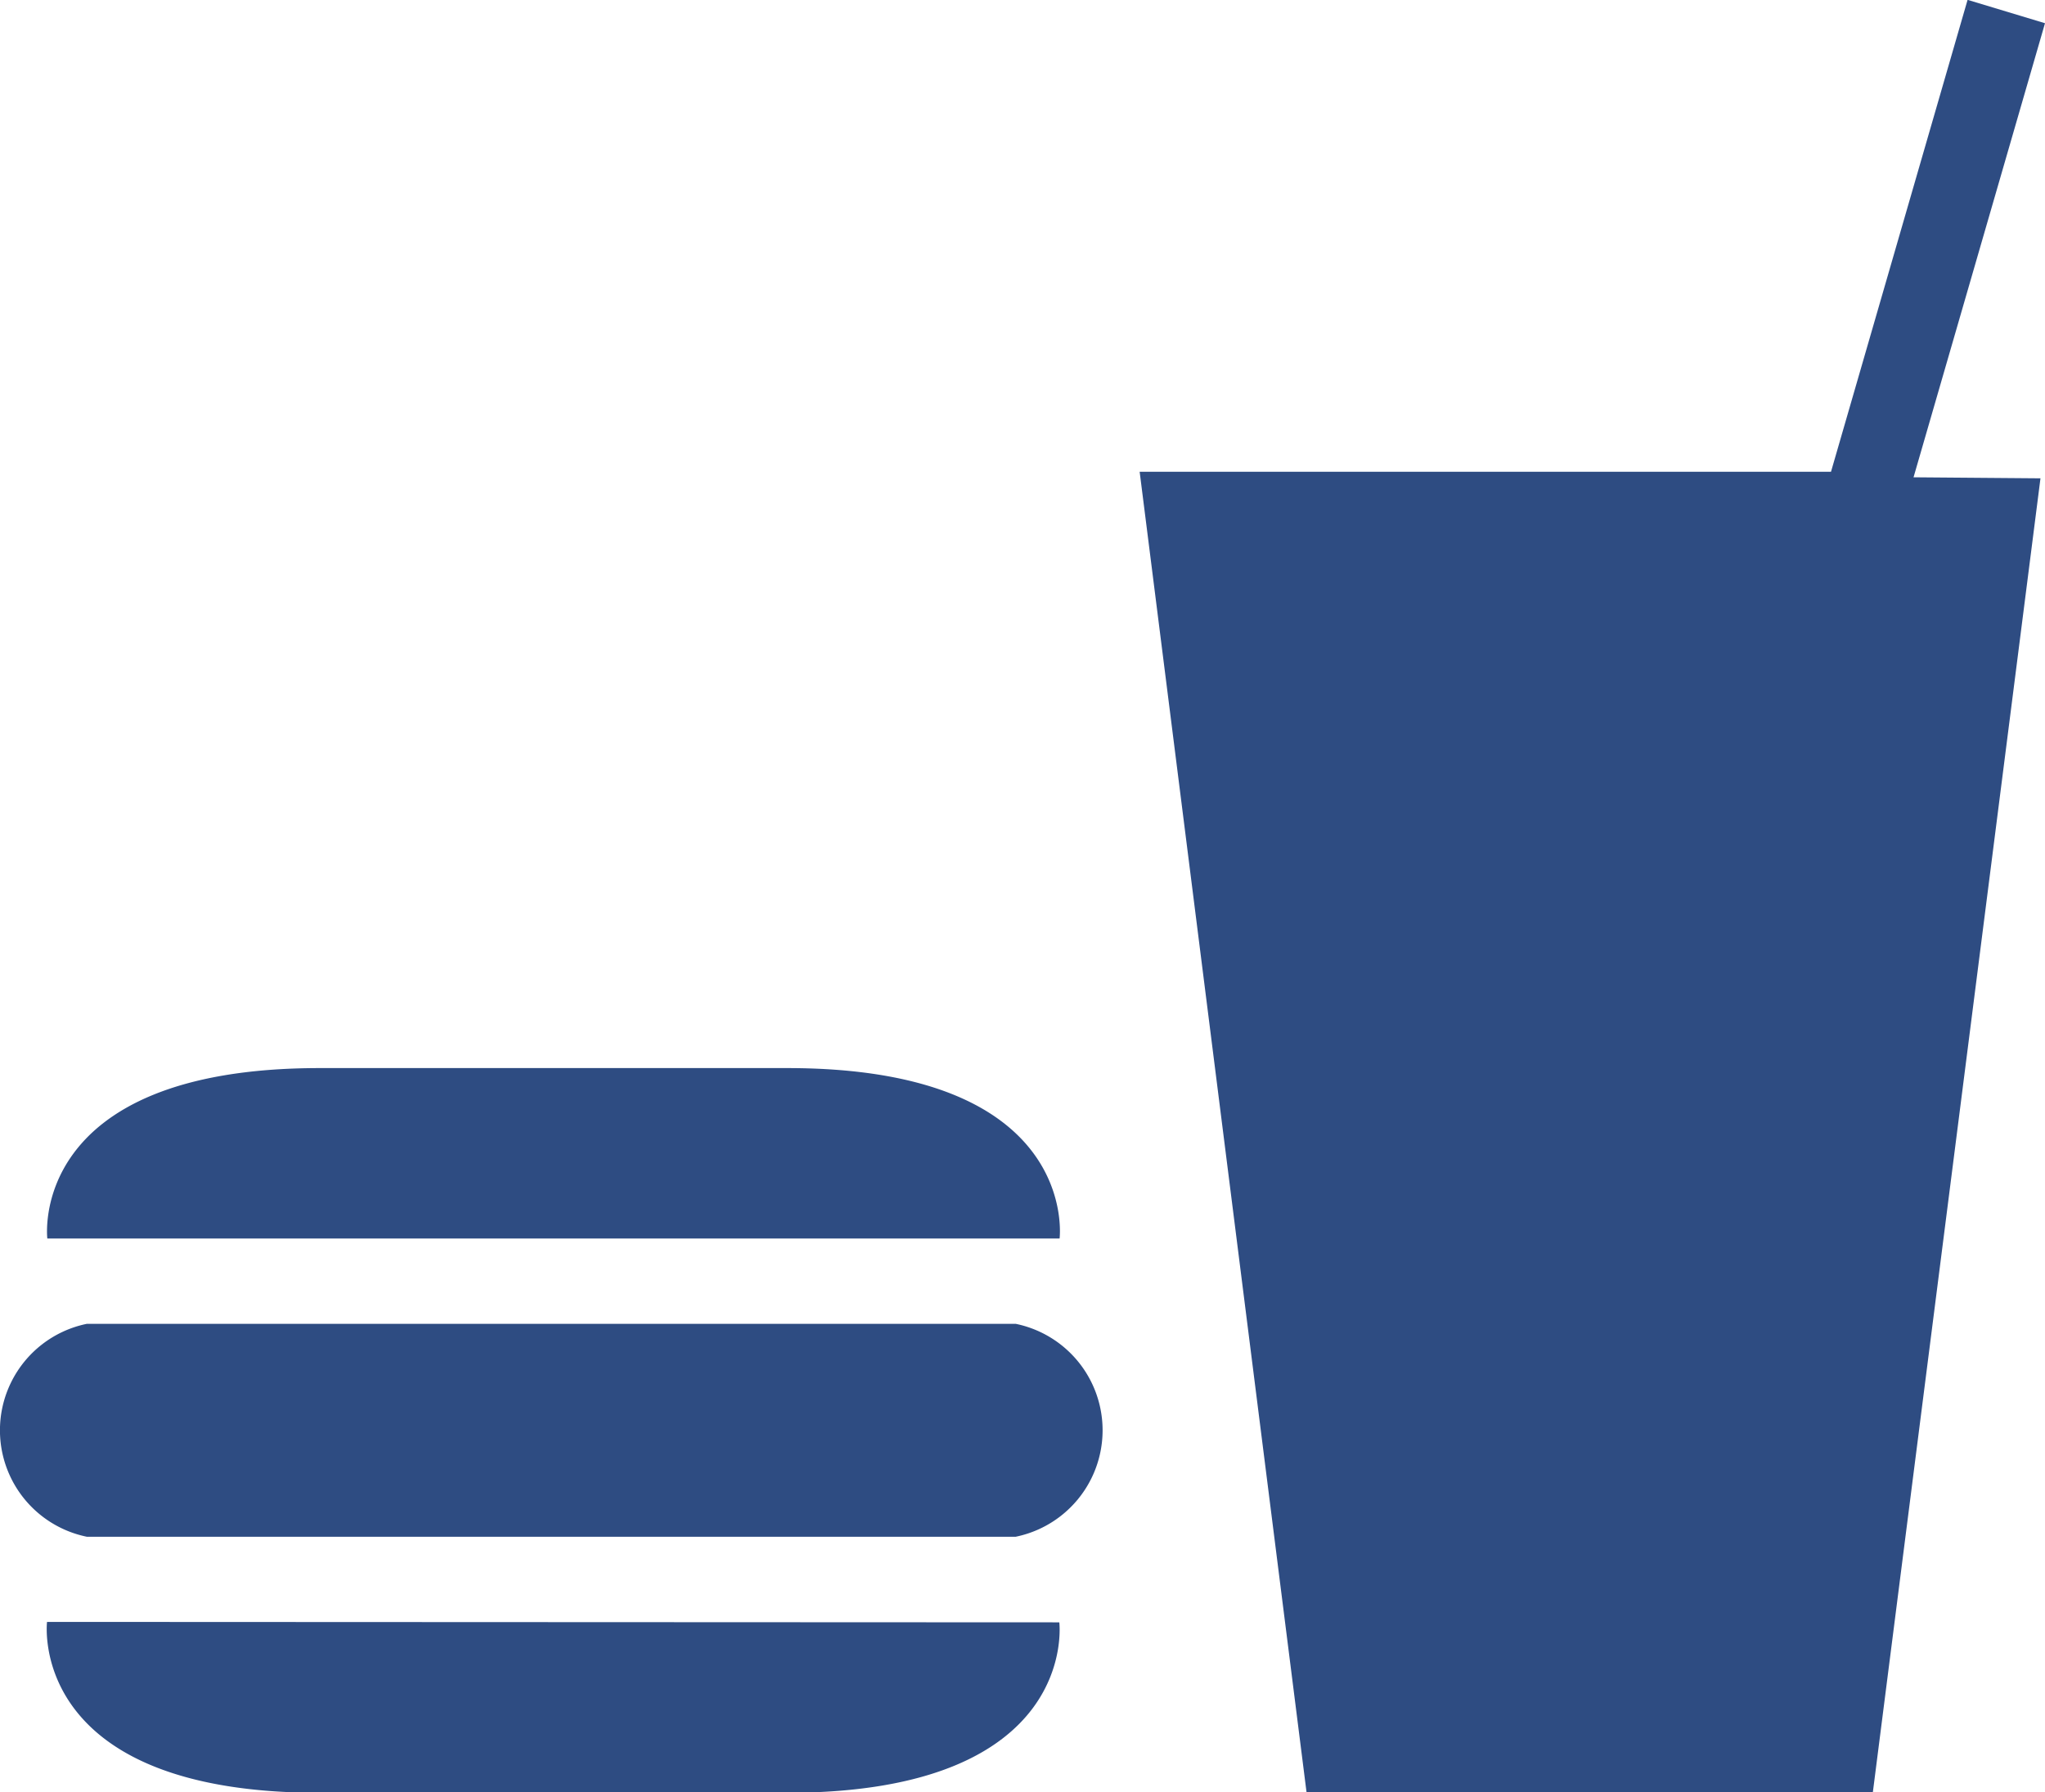 <svg xmlns="http://www.w3.org/2000/svg" width="14" height="12.272" viewBox="0 0 14 12.272">
  <path id="Meals_Available" data-name="Meals Available" d="M14.689,6.1l-1.148,9H9.665L8.522,6.055h4.733l.935-3.231.53.16-.9,3.109.867.007ZM7.974,11.305s.145-1.167-1.865-1.167h-3.2c-2.007,0-1.865,1.167-1.865,1.167H7.974ZM1.042,13.93S.9,15.1,2.907,15.1h3.2c2.01,0,1.865-1.167,1.865-1.167Zm6.631-.583a.744.744,0,0,0,0-1.458H1.315a.744.744,0,0,0,0,1.458H7.673Z" transform="translate(-0.72 -2.825)" fill="#2e4c82"/>
</svg>
